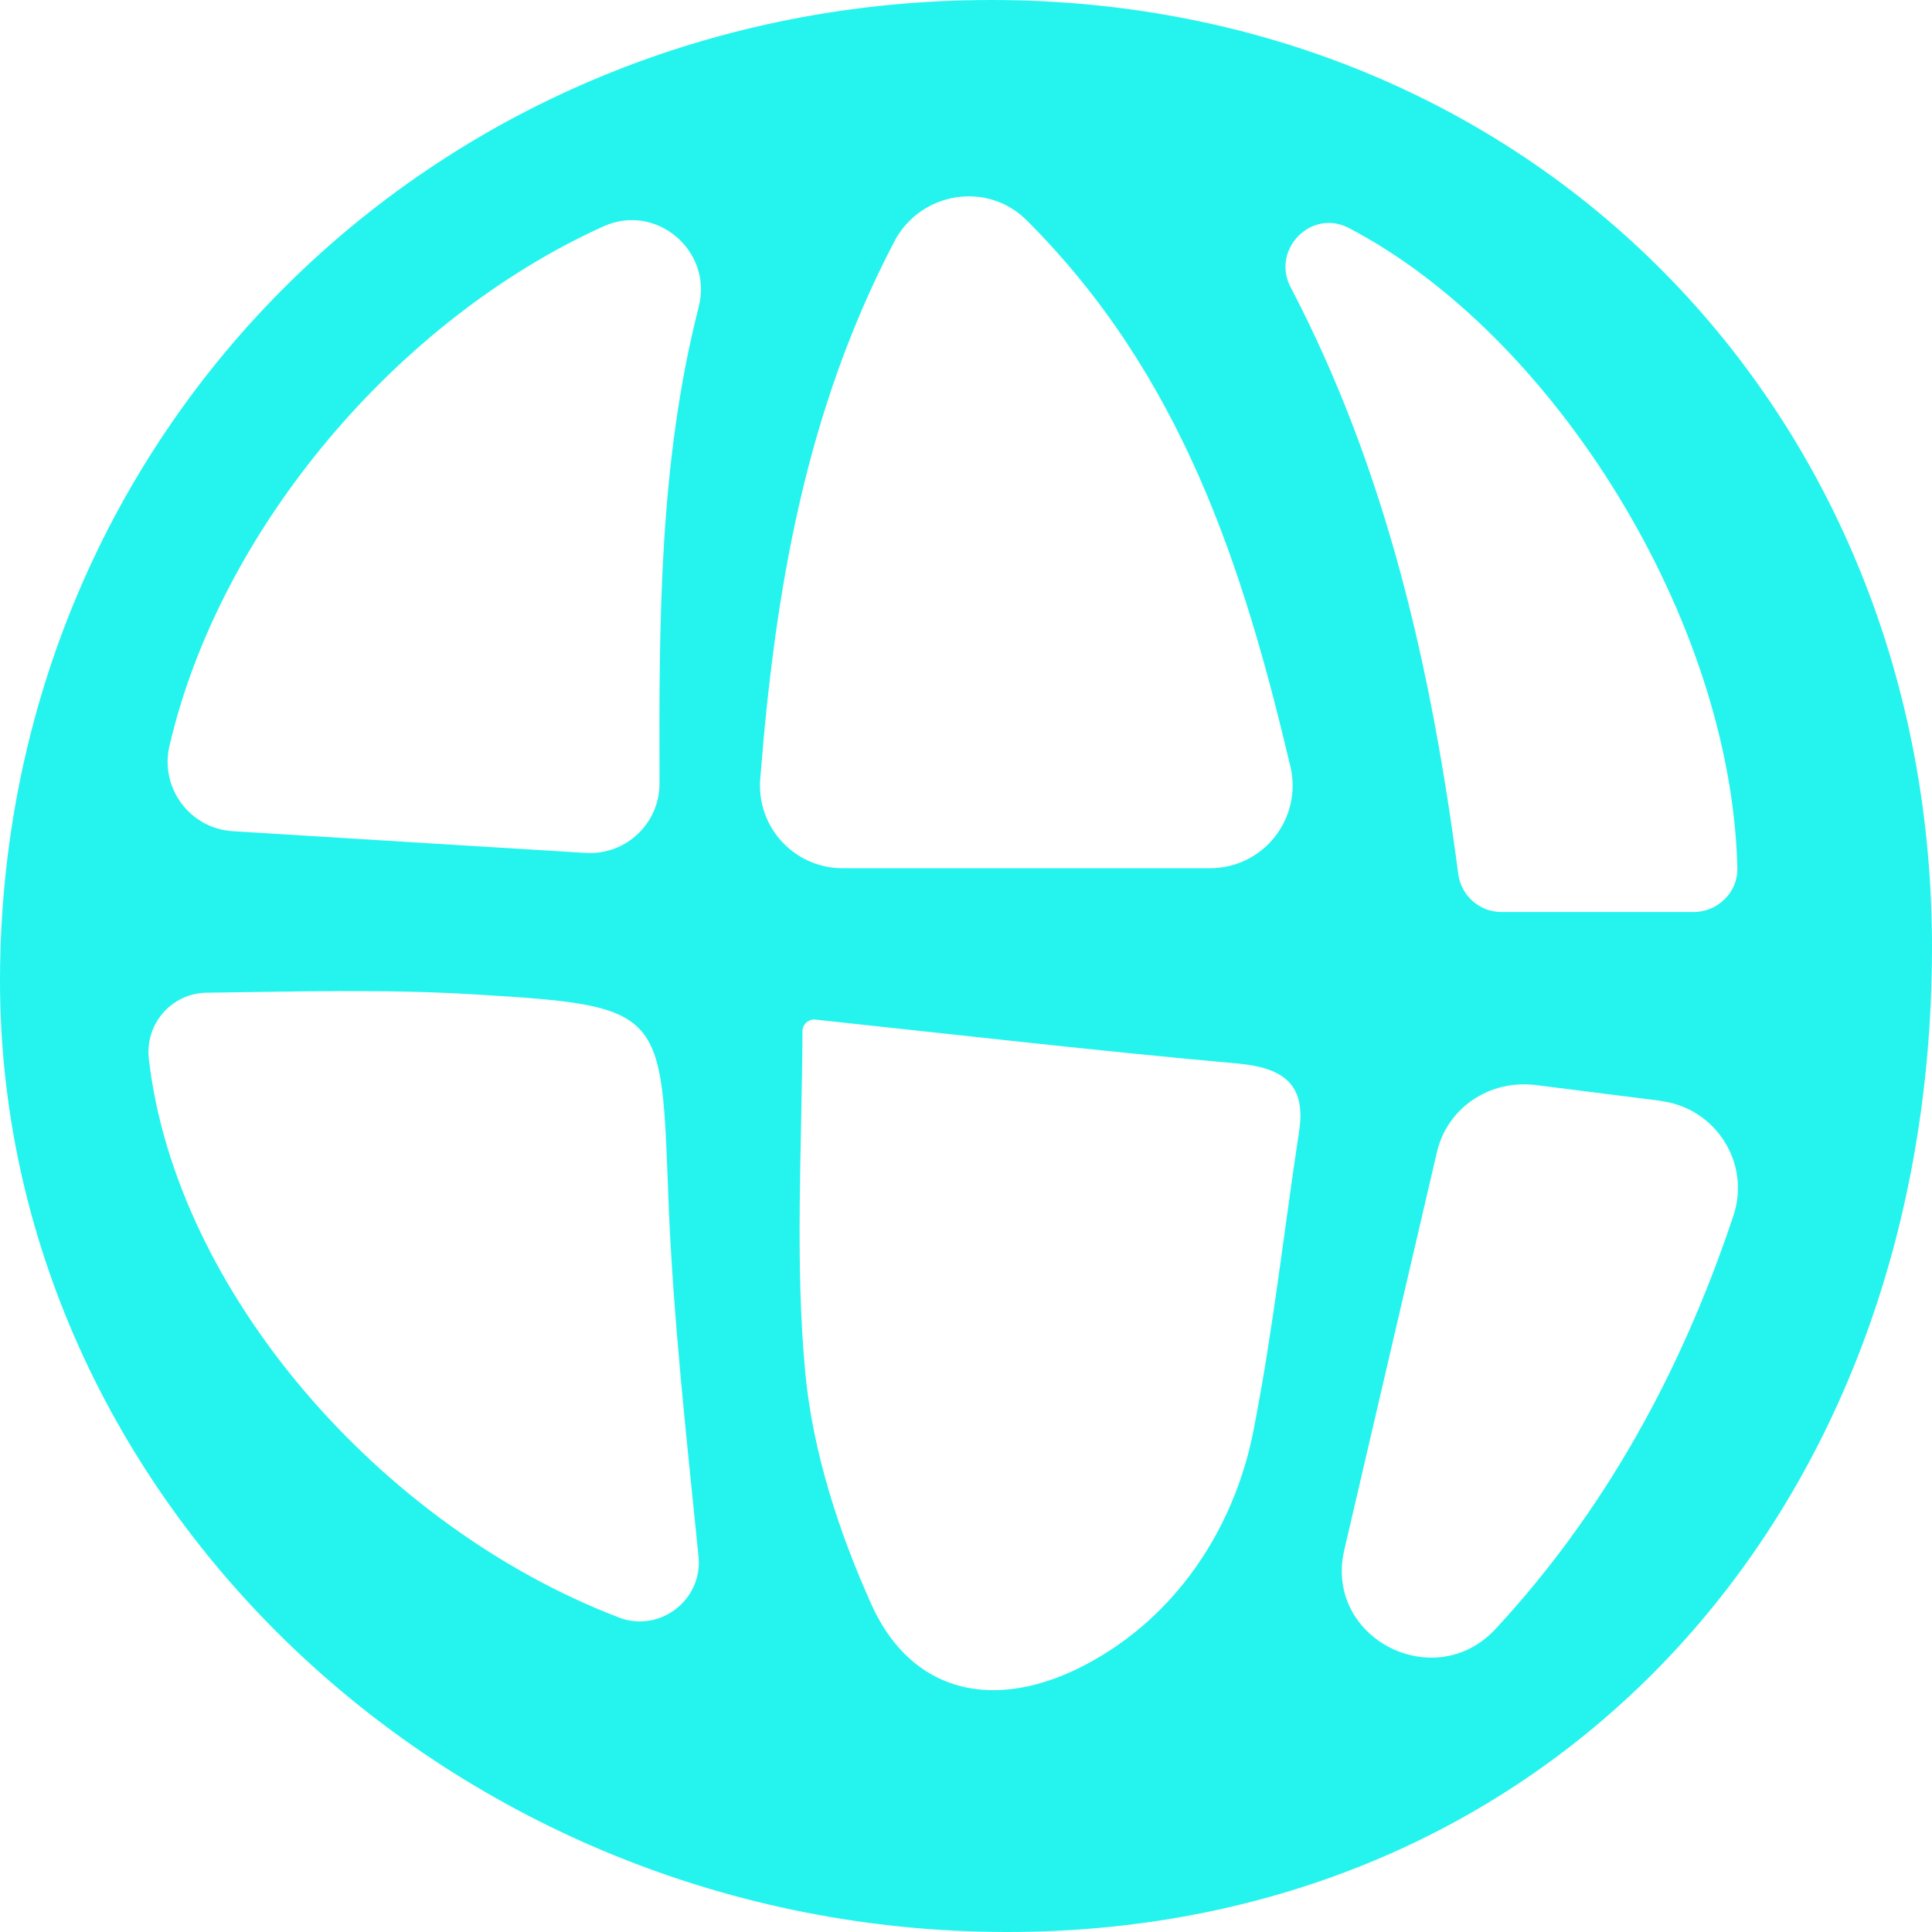<svg xmlns="http://www.w3.org/2000/svg" width="108" height="108" viewBox="0 0 108 108" fill="none"><g clip-path="url(#clip0_2768_501)"><path d="M55.461 1.23891e-05C85.506 0.02 108.11 22.908 108 53.174C107.88 85.122 86.276 108.02 56.271 108C25.385 107.98 -0.12 83.788 0 54.607C0.13 23.963 24.495 -0.02 55.461 1.23891e-05ZM45.579 56.997C45.199 56.957 44.859 57.255 44.859 57.644C44.829 64.155 44.429 70.507 45.019 76.769C45.439 81.169 46.889 85.639 48.719 89.701C51.17 95.117 56.471 95.874 62.042 92.26C66.303 89.492 69.083 84.972 70.063 80.004C71.154 74.459 71.774 68.814 72.624 63.219C73.024 60.561 71.684 59.675 69.133 59.446C61.442 58.759 53.78 57.873 45.589 56.997H45.579ZM34.587 90.418C36.877 91.294 39.288 89.442 39.048 87.013C38.377 80.343 37.627 73.712 37.367 67.072C36.957 56.409 37.227 56.23 26.445 55.583C21.484 55.284 16.503 55.434 11.553 55.493C9.572 55.523 8.092 57.255 8.322 59.207C9.822 72.169 21.244 85.311 34.597 90.418H34.587ZM33.737 12.654C22.215 17.861 12.283 29.578 9.472 41.705C8.932 44.044 10.612 46.314 13.013 46.464C19.494 46.862 26.015 47.27 32.736 47.678C34.977 47.818 36.867 46.035 36.867 43.805C36.837 34.716 36.847 25.815 39.058 17.154C39.858 14.028 36.687 11.32 33.737 12.654ZM72.134 42.85C69.493 31.679 66.063 20.957 57.381 12.305C55.171 10.105 51.45 10.732 50 13.49C45.039 22.958 43.328 32.954 42.498 43.547C42.288 46.234 44.399 48.534 47.109 48.534H67.633C70.633 48.534 72.814 45.747 72.134 42.85ZM97.118 48.544C96.808 34.636 86.817 18.697 75.394 12.743C73.294 11.648 71.054 13.958 72.144 16.049C77.505 26.293 80.015 37.364 81.516 48.853C81.675 50.068 82.706 50.983 83.936 50.983H94.668C96.018 50.983 97.148 49.888 97.118 48.534V48.544ZM92.828 61.536L85.886 60.66C83.236 60.322 80.895 61.955 80.325 64.404C78.565 71.98 76.845 79.357 75.144 86.655C74.004 91.563 80.185 94.759 83.616 91.045C89.577 84.604 93.918 76.898 96.898 67.958C97.879 65.031 95.918 61.935 92.838 61.547L92.828 61.536Z" fill="#25F4EE"></path></g><defs><clipPath id="clip0_2768_501"><rect width="108" height="108" fill="white"></rect></clipPath></defs></svg>
